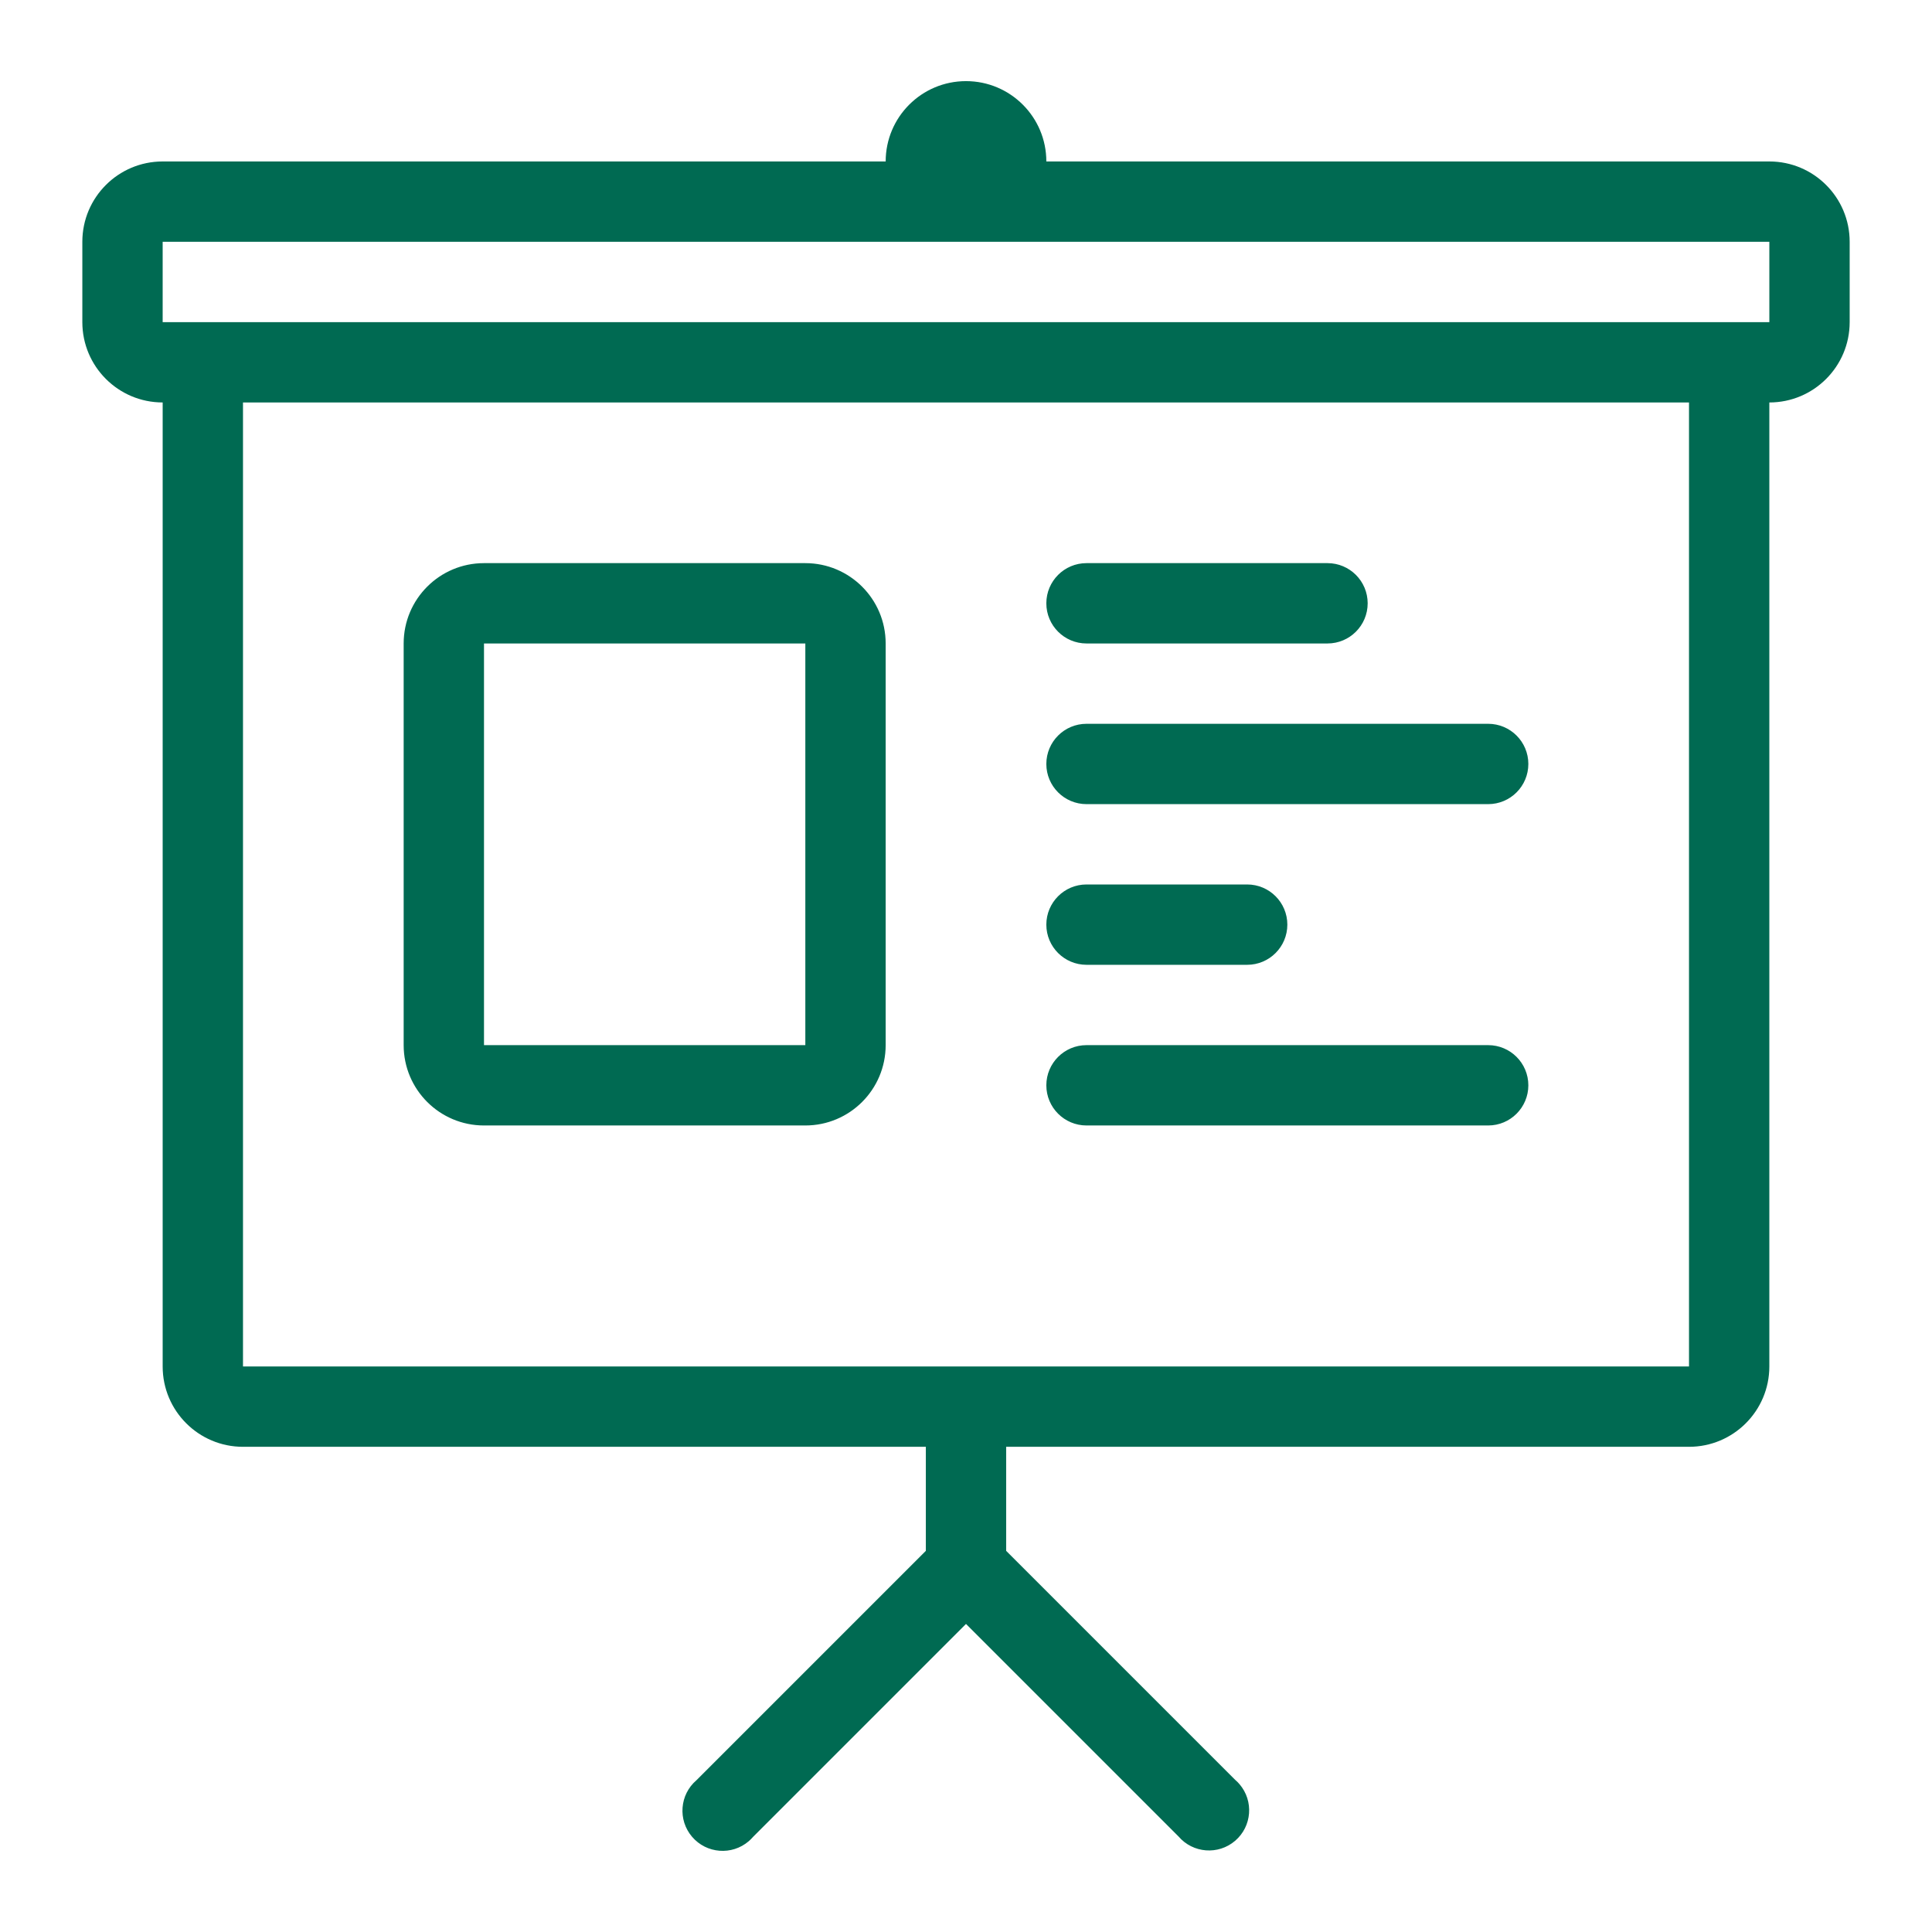 <?xml version="1.0" encoding="iso-8859-1"?>
<!-- Generator: Adobe Illustrator 29.0.1, SVG Export Plug-In . SVG Version: 9.03 Build 54978)  -->
<svg version="1.1" id="Capa_1" xmlns="http://www.w3.org/2000/svg" xmlns:xlink="http://www.w3.org/1999/xlink" x="0px" y="0px"
	 viewBox="-847 -391 512 512" style="enable-background:new -847 -391 512 512;" xml:space="preserve">
<g>
	<path style="fill:#006A52;" d="M-718.736-92.738h85.157c11.758,0,21.289-9.532,21.289-21.289v-106.447
		c0-11.758-9.532-21.289-21.289-21.289h-85.157c-11.758,0-21.289,9.532-21.289,21.289v106.447
		C-740.026-102.27-730.494-92.738-718.736-92.738z M-718.736-220.474h85.157v106.447h-85.157V-220.474z M-559.066-177.896h106.447
		c5.879,0,10.645-4.766,10.645-10.645s-4.766-10.645-10.645-10.645h-106.447c-5.879,0-10.645,4.766-10.645,10.645
		S-564.945-177.896-559.066-177.896z M-559.066-220.474h63.868c5.879,0,10.645-4.766,10.645-10.645
		c0-5.879-4.766-10.645-10.645-10.645h-63.868c-5.879,0-10.645,4.766-10.645,10.645
		C-569.711-225.24-564.945-220.474-559.066-220.474z M-559.066-135.317h42.579c5.879,0,10.645-4.766,10.645-10.645
		s-4.766-10.645-10.645-10.645h-42.579c-5.879,0-10.645,4.766-10.645,10.645S-564.945-135.317-559.066-135.317z M-378.106-348.211
		h-191.604c0-11.758-9.532-21.289-21.289-21.289s-21.289,9.532-21.289,21.289h-191.604c-11.758,0-21.289,9.532-21.289,21.289v21.289
		c0,11.758,9.532,21.289,21.289,21.289V-28.87c0,11.758,9.532,21.289,21.289,21.289h180.96v27.57l-60.781,60.781
		c-4.465,3.824-4.985,10.544-1.161,15.009s10.544,4.985,15.009,1.161c0.416-0.357,0.805-0.745,1.161-1.161L-591,39.362l56.31,56.31
		c3.824,4.465,10.544,4.985,15.009,1.161c4.465-3.824,4.985-10.544,1.161-15.009c-0.357-0.416-0.745-0.805-1.161-1.161
		l-60.675-60.675v-27.57h180.96c11.758,0,21.289-9.532,21.289-21.289v-255.472c11.758,0,21.289-9.532,21.289-21.289v-21.289
		C-356.817-338.679-366.349-348.211-378.106-348.211z M-399.396-28.87h-383.209v-255.472h383.209V-28.87z M-378.106-305.632
		h-425.787v-21.289h425.787V-305.632z M-559.066-92.738h106.447c5.879,0,10.645-4.766,10.645-10.645s-4.766-10.645-10.645-10.645
		h-106.447c-5.879,0-10.645,4.766-10.645,10.645S-564.945-92.738-559.066-92.738z"/>
</g>
</svg>
